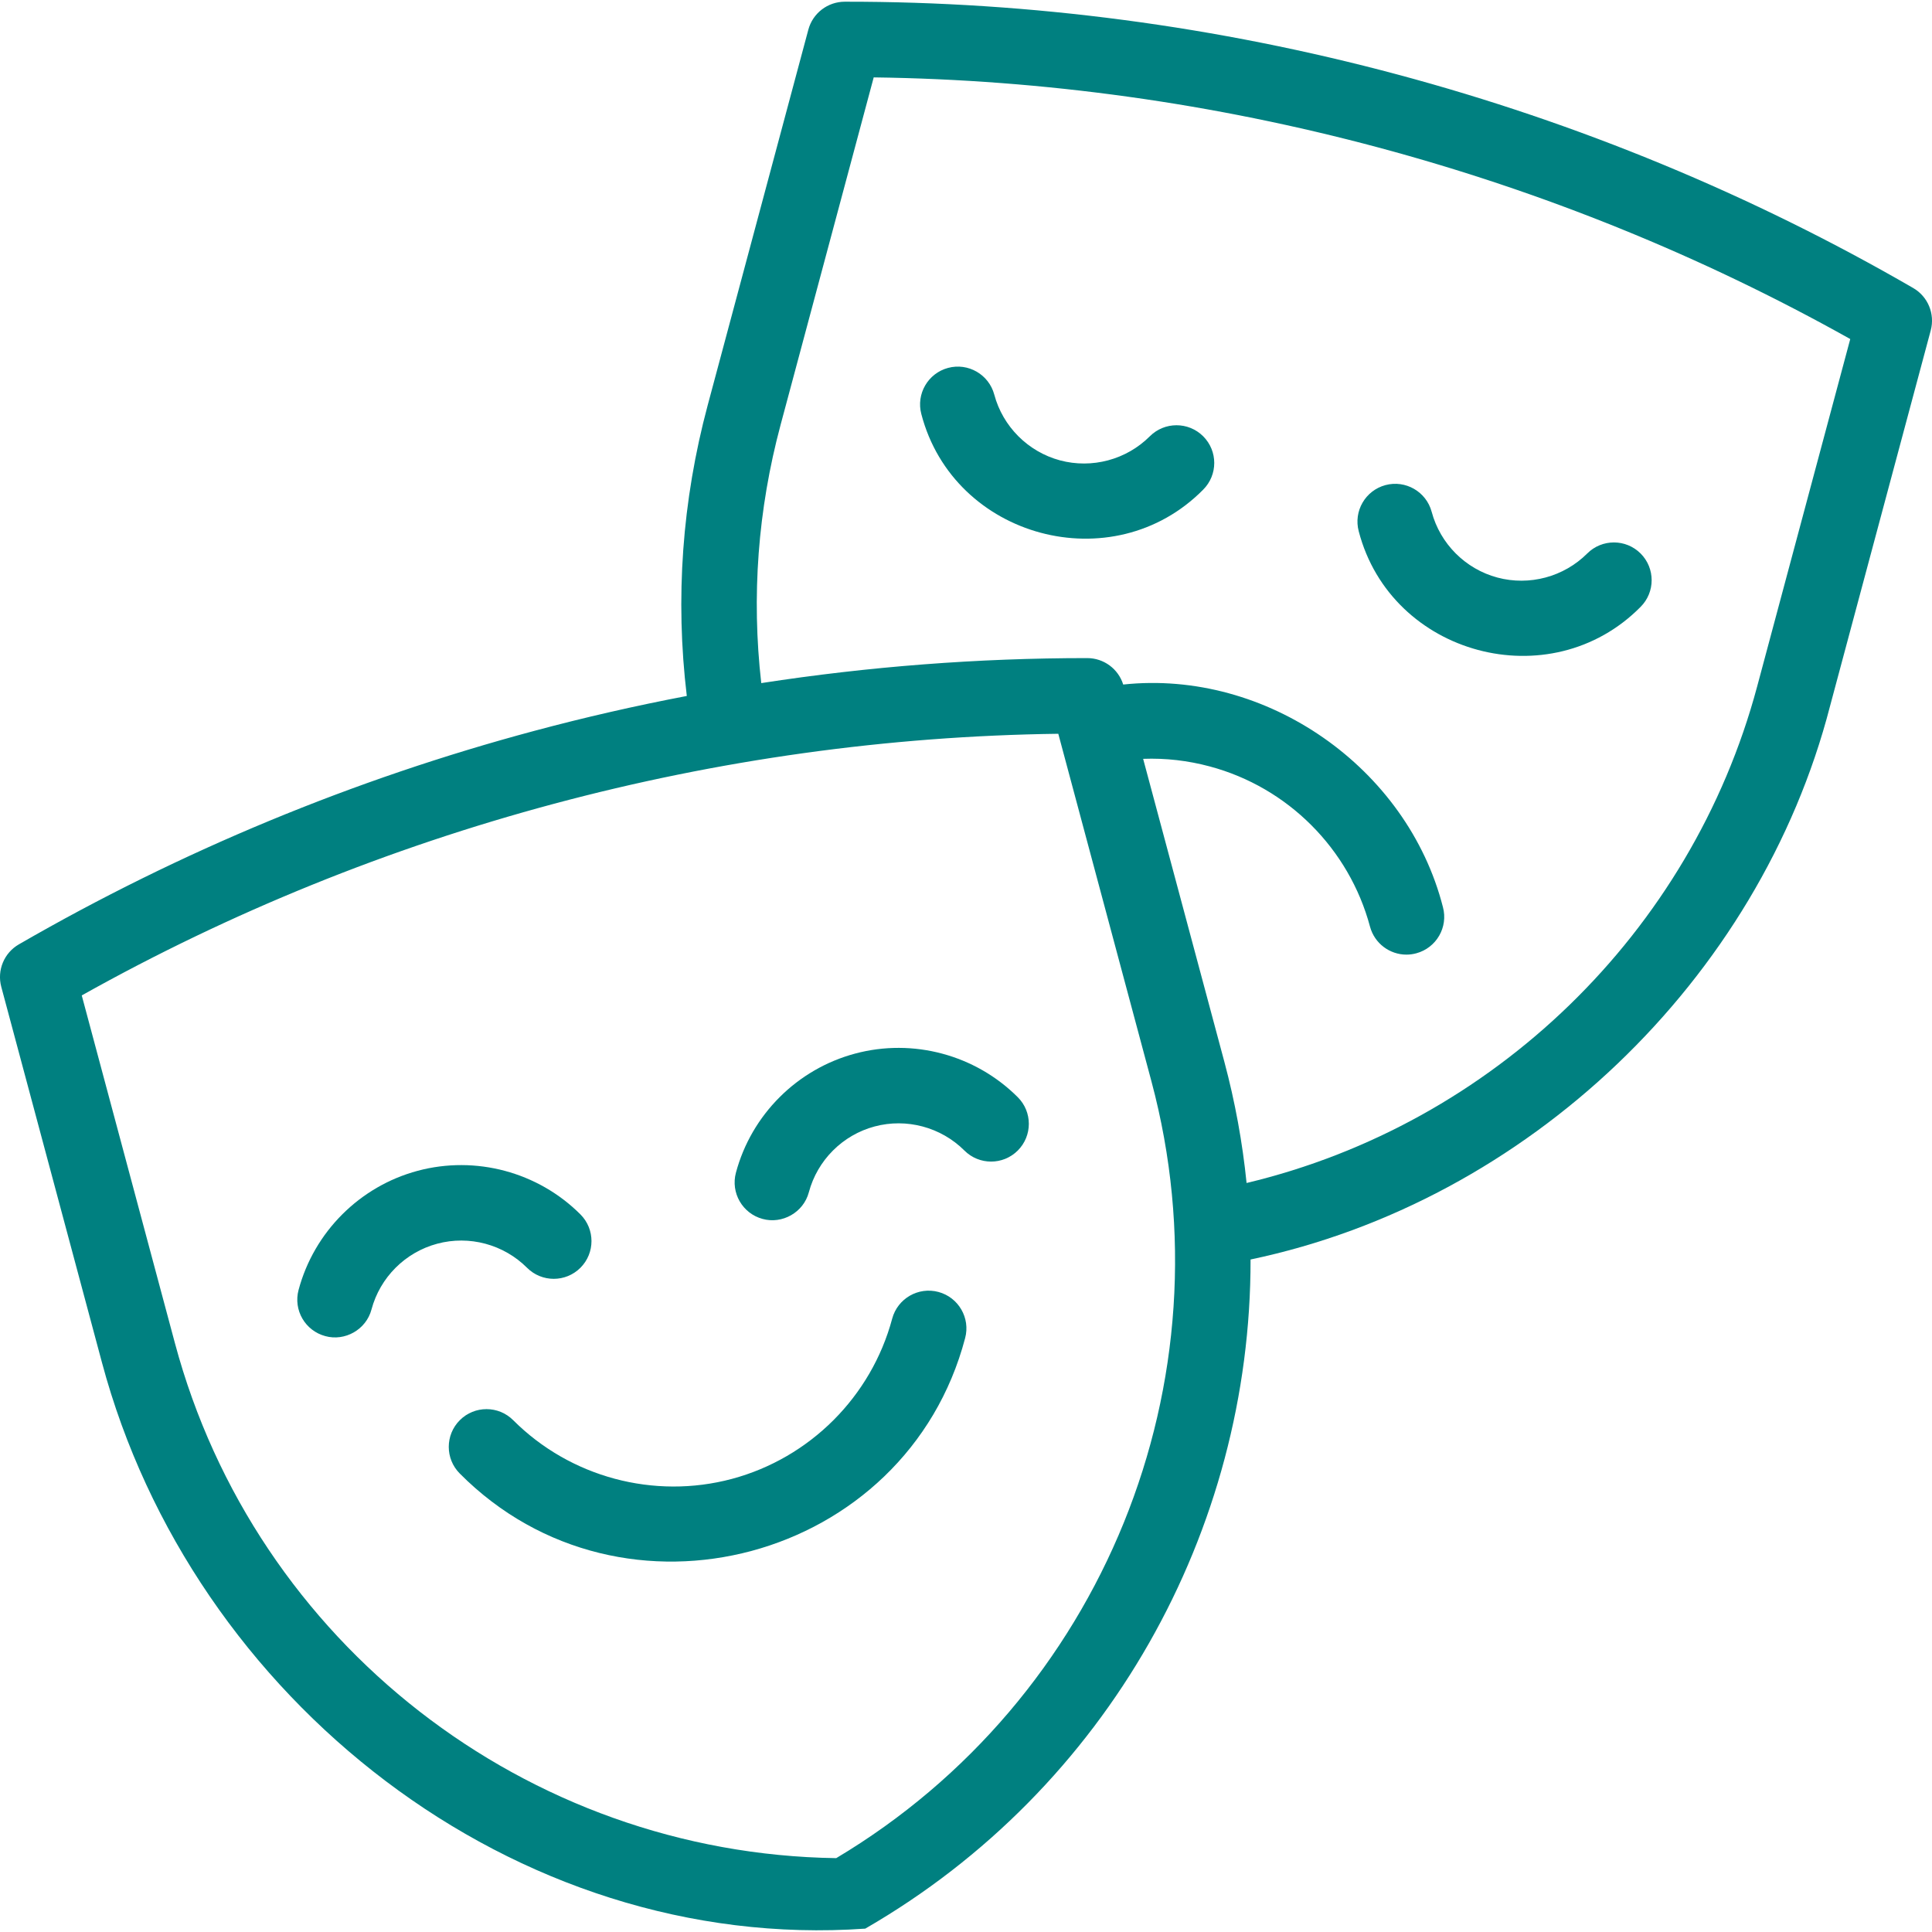 <svg width="35" height="35" viewBox="0 0 35 35" fill="none" xmlns="http://www.w3.org/2000/svg">
<path d="M34.658 5.217C28.808 1.831 22.063 0.023 15.304 0.031C14.995 0.031 14.724 0.239 14.644 0.537L12.82 7.343C12.357 9.073 12.23 10.841 12.442 12.608C11.514 12.785 10.591 12.996 9.677 13.241C6.411 14.116 3.27 15.417 0.342 17.108C0.074 17.262 -0.057 17.578 0.023 17.877L1.847 24.683C3.478 30.78 9.313 35.387 15.675 34.939C20.071 32.401 22.662 27.723 22.655 22.817C27.664 21.766 31.872 17.755 33.153 12.791L34.977 5.986C35.057 5.687 34.926 5.371 34.658 5.217ZM15.149 33.662C9.535 33.581 4.624 29.766 3.168 24.329L1.481 18.033C6.863 15.018 13.003 13.373 19.172 13.293L20.859 19.588C22.316 25.025 19.971 30.785 15.149 33.662ZM31.832 12.438C30.638 16.896 27.043 20.367 22.583 21.431C22.509 20.698 22.375 19.963 22.18 19.234L20.709 13.747C21.116 13.732 21.52 13.778 21.917 13.885C23.329 14.263 24.441 15.375 24.819 16.787C24.901 17.092 25.177 17.294 25.479 17.294C25.538 17.294 25.597 17.286 25.657 17.27C26.021 17.172 26.238 16.798 26.14 16.433C25.495 13.905 22.942 12.124 20.348 12.401C20.259 12.117 19.996 11.922 19.696 11.922H19.694C17.717 11.922 15.743 12.074 13.791 12.375C13.612 10.805 13.729 9.234 14.141 7.697L15.828 1.402C21.997 1.482 28.137 3.127 33.519 6.142L31.832 12.438Z" fill="#008080"/>
<path d="M9.548 22.967C9.815 23.234 10.248 23.234 10.515 22.967C10.782 22.7 10.782 22.267 10.515 22C9.746 21.231 8.617 20.929 7.567 21.21C6.517 21.491 5.69 22.318 5.409 23.368C5.311 23.733 5.528 24.107 5.893 24.205C6.247 24.303 6.633 24.089 6.73 23.722C6.885 23.142 7.341 22.686 7.921 22.531C8.501 22.375 9.124 22.543 9.548 22.967Z" fill="#008080"/>
<path d="M15.49 19.087C14.44 19.368 13.613 20.195 13.332 21.244C13.234 21.609 13.451 21.984 13.815 22.082C14.17 22.18 14.556 21.966 14.653 21.599C14.808 21.019 15.264 20.562 15.844 20.407C16.423 20.252 17.047 20.419 17.471 20.843C17.738 21.11 18.171 21.11 18.438 20.843C18.705 20.576 18.705 20.143 18.438 19.877C17.669 19.108 16.54 18.805 15.49 19.087Z" fill="#008080"/>
<path d="M17.001 23.405C16.636 23.307 16.261 23.524 16.163 23.888C15.785 25.3 14.673 26.412 13.261 26.791C11.849 27.169 10.33 26.762 9.297 25.728C9.03 25.461 8.597 25.461 8.33 25.728C8.063 25.995 8.063 26.428 8.33 26.695C11.282 29.667 16.42 28.278 17.484 24.242C17.582 23.878 17.365 23.503 17.001 23.405Z" fill="#008080"/>
<path d="M20.83 7.904C20.406 8.328 19.783 8.495 19.203 8.34C18.624 8.184 18.167 7.728 18.012 7.148C17.914 6.784 17.539 6.567 17.175 6.665C16.81 6.763 16.594 7.138 16.691 7.502C17.277 9.749 20.161 10.528 21.797 8.87C22.064 8.603 22.064 8.171 21.797 7.904C21.53 7.637 21.097 7.637 20.83 7.904Z" fill="#008080"/>
<path d="M24.615 9.626C25.201 11.873 28.084 12.651 29.721 10.994C29.988 10.727 29.988 10.294 29.721 10.027C29.454 9.76 29.021 9.76 28.754 10.027C28.33 10.451 27.706 10.618 27.127 10.463C26.547 10.308 26.091 9.851 25.936 9.272C25.838 8.907 25.463 8.691 25.099 8.788C24.734 8.886 24.517 9.261 24.615 9.626Z" fill="#008080"/>
</svg>

